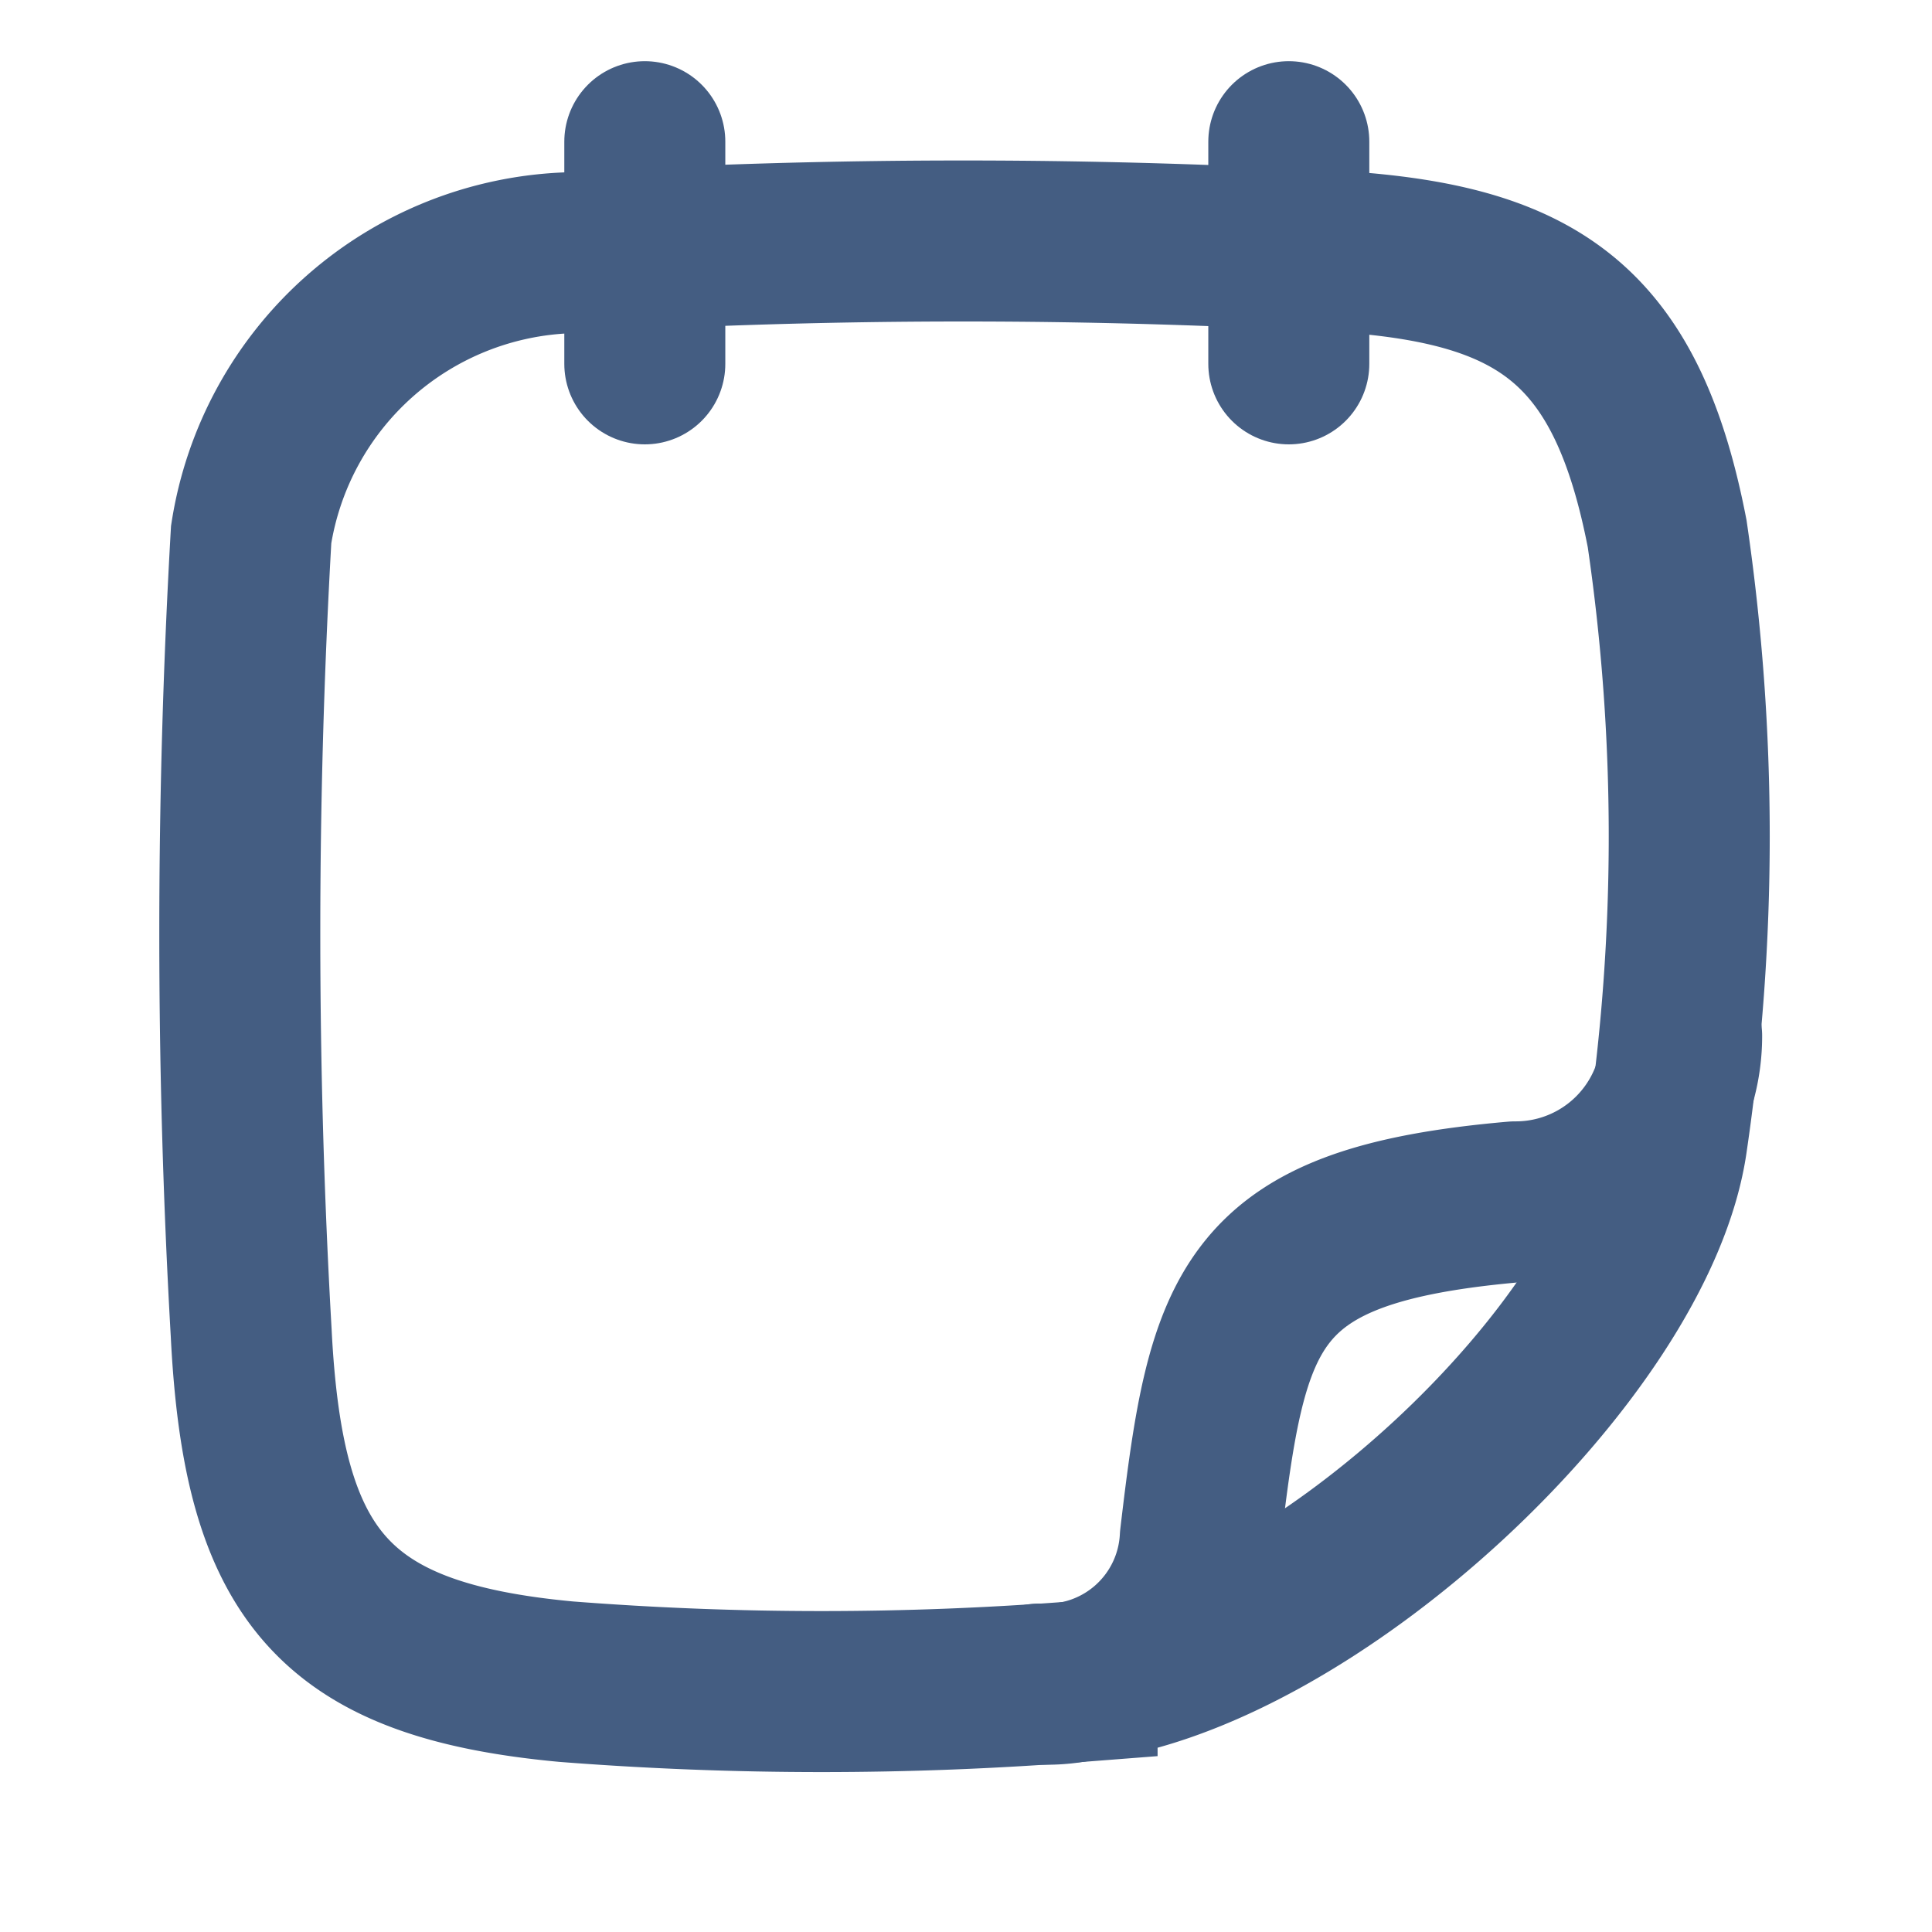 <svg xmlns="http://www.w3.org/2000/svg" width="24" height="24" viewBox="0 0 24 24"><defs><style>.cls-1{fill:#e04c59;fill-opacity:0;}.cls-2,.cls-3{fill:none;stroke:#445d82;stroke-width:2px;}.cls-2{stroke-linecap:round;stroke-linejoin:round;}.cls-3{stroke-miterlimit:10;}</style></defs><g id="_24_Calendar_1" data-name="24_Calendar 1"><rect id="Container" class="cls-1" width="24" height="24"/><path id="Path_491" data-name="Path 491" class="cls-2" d="M20.89,12.87a2.06,2.06,0,0,1-2.07,2.06c-3.33.29-3.57,1.29-3.91,4.18a1.91,1.91,0,0,1-2,1.81"/><path class="cls-3" d="M20.71,6.63a25.91,25.91,0,0,1,0,7.52c-.36,2.63-4.45,6.44-7.33,6.74a40.94,40.94,0,0,1-6.35,0c-2.89-.27-3.76-1.32-3.91-4.34a87,87,0,0,1,0-9.91A4.14,4.14,0,0,1,7.07,3.14a81.89,81.89,0,0,1,9.79,0C19.16,3.33,20.22,4.1,20.71,6.63Z"/><line id="Line_375" data-name="Line 375" class="cls-2" x1="8.01" y1="1.76" x2="8.01" y2="4.52"/><line id="Line_376" data-name="Line 376" class="cls-2" x1="16.01" y1="1.76" x2="16.01" y2="4.52"/></g></svg>